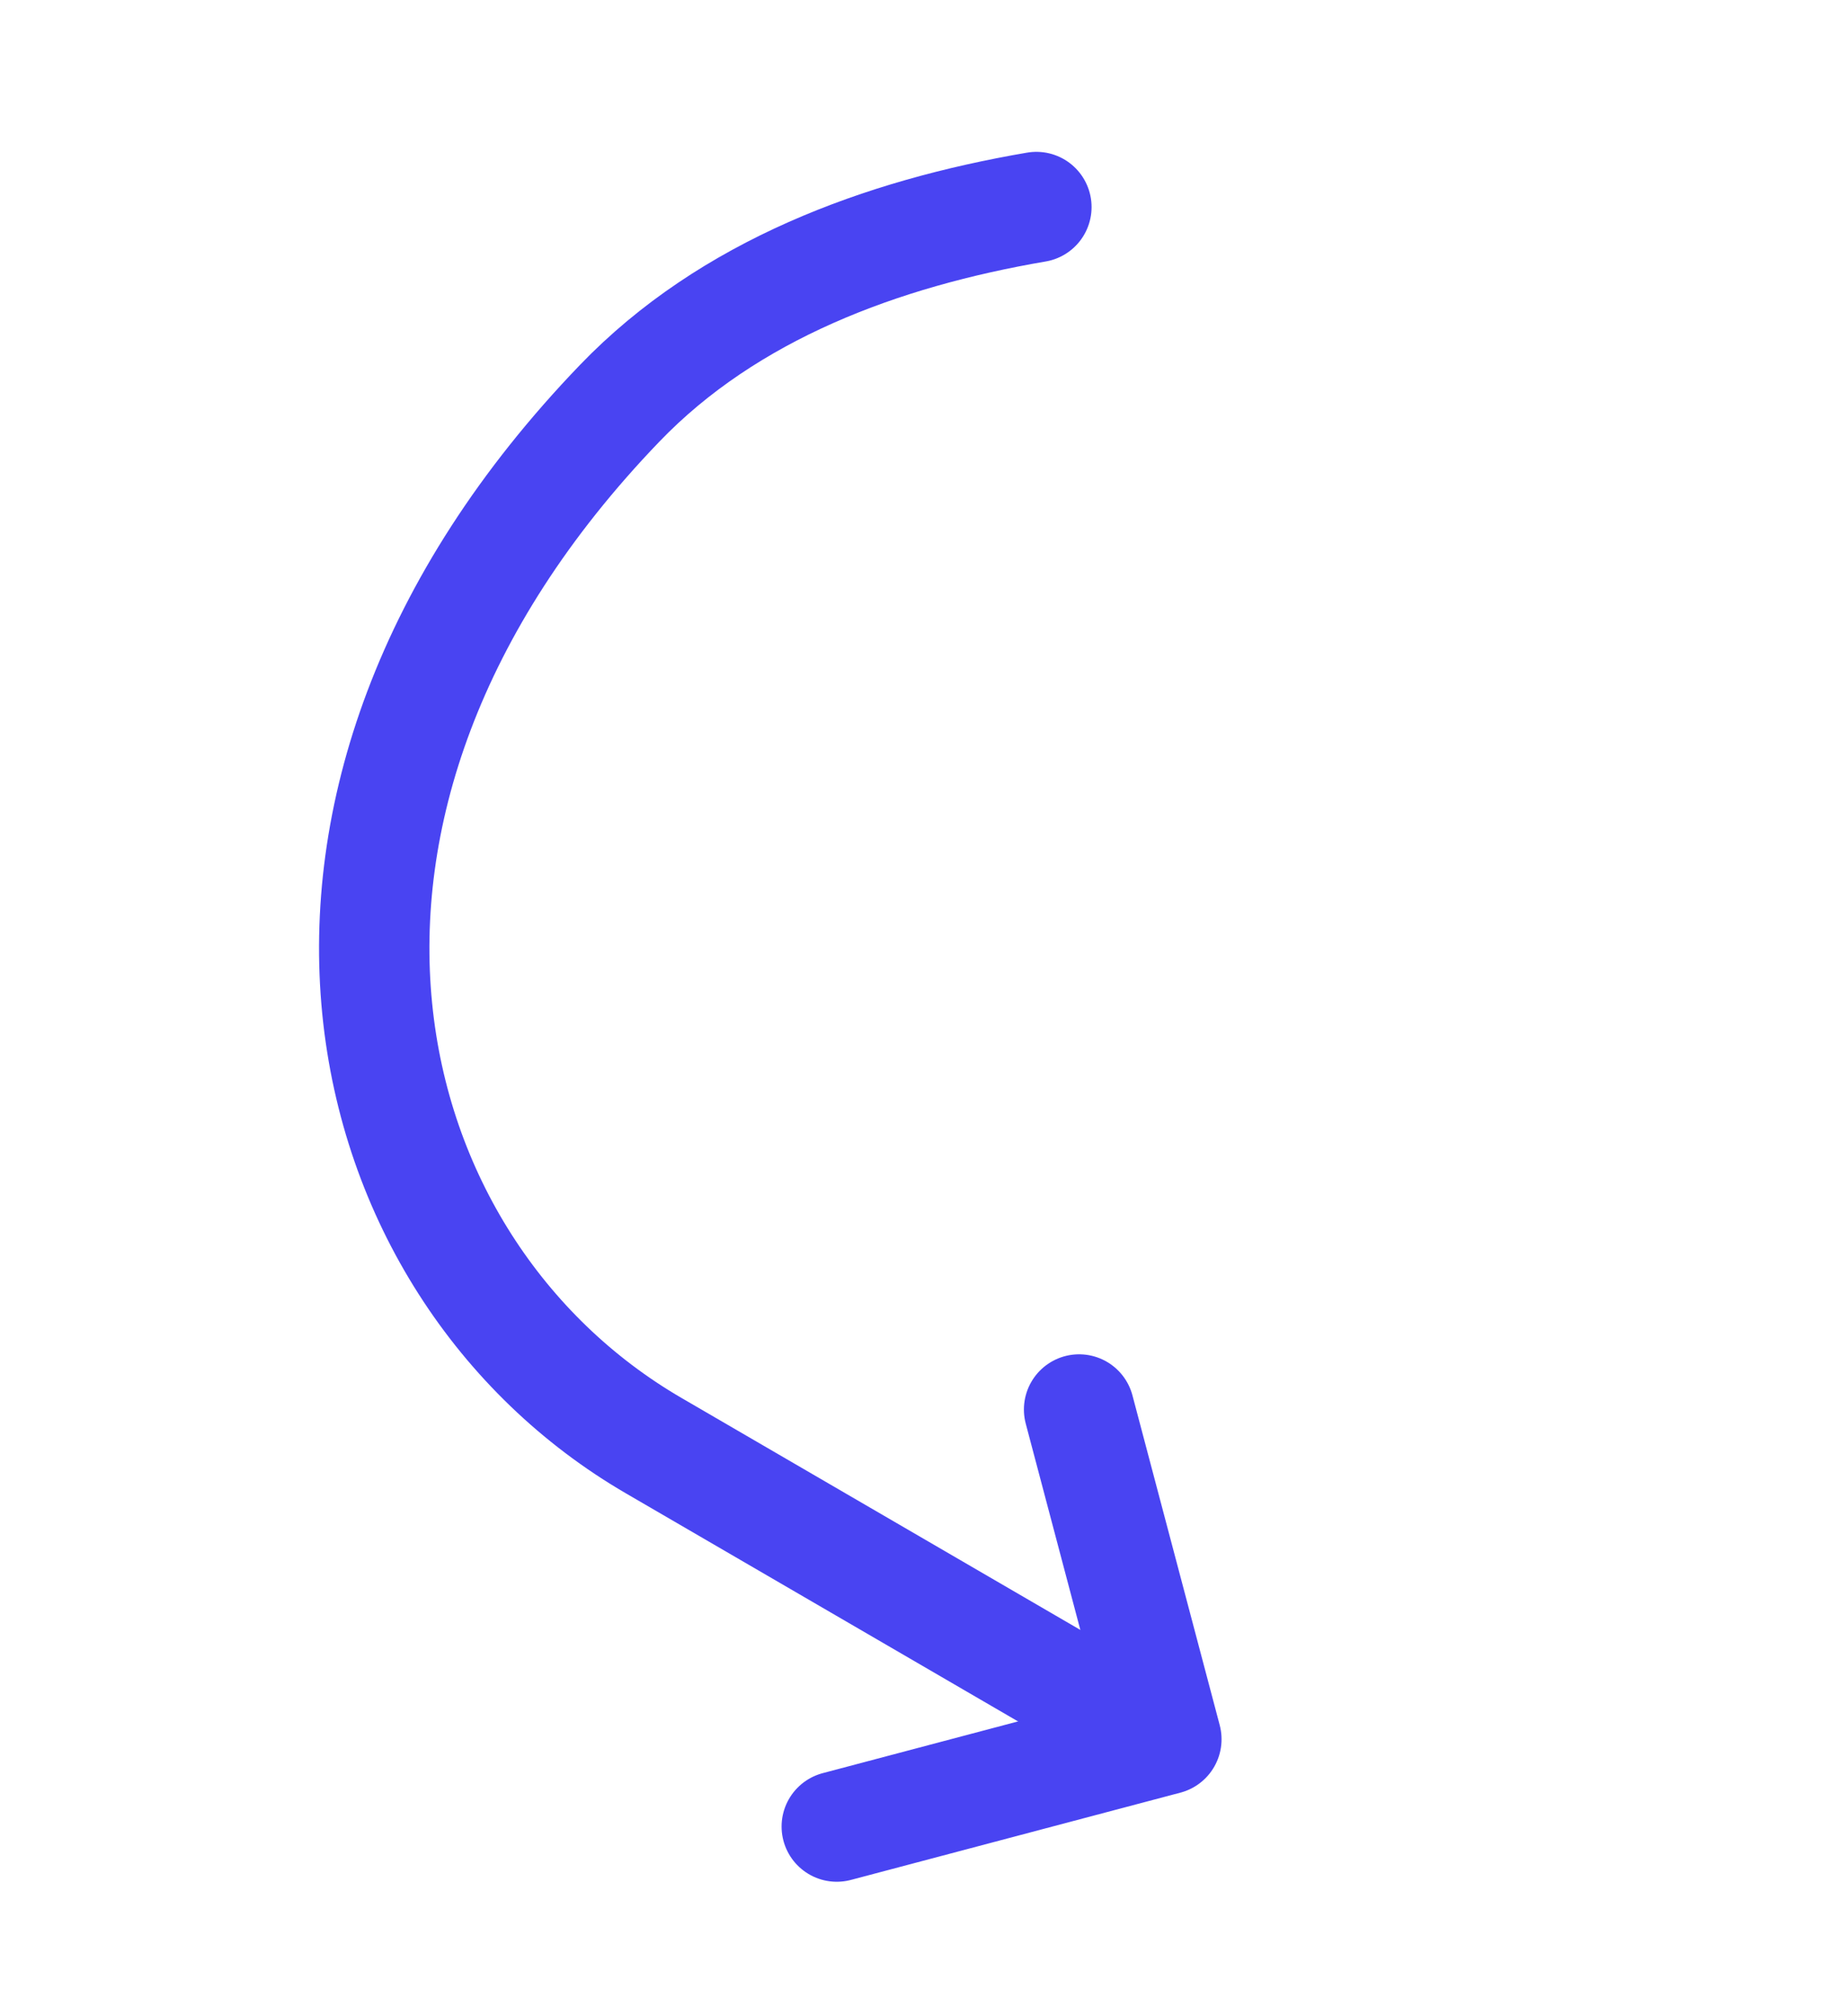 <svg xmlns="http://www.w3.org/2000/svg" width="166" height="181" viewBox="0 0 166 181" fill="none"><path d="M75.165 163.996L104.77 156.158L96.932 126.553" stroke="#4944F2" stroke-width="9.915" stroke-linecap="round" stroke-linejoin="round"></path><path d="M103.789 155.998L58.719 129.797C31.252 113.83 20.968 72.257 55.664 36.208C65.46 26.031 79.172 20.972 93.095 18.591V18.591" stroke="#4944F2" stroke-width="9.915" stroke-linecap="round" stroke-linejoin="round"></path></svg>